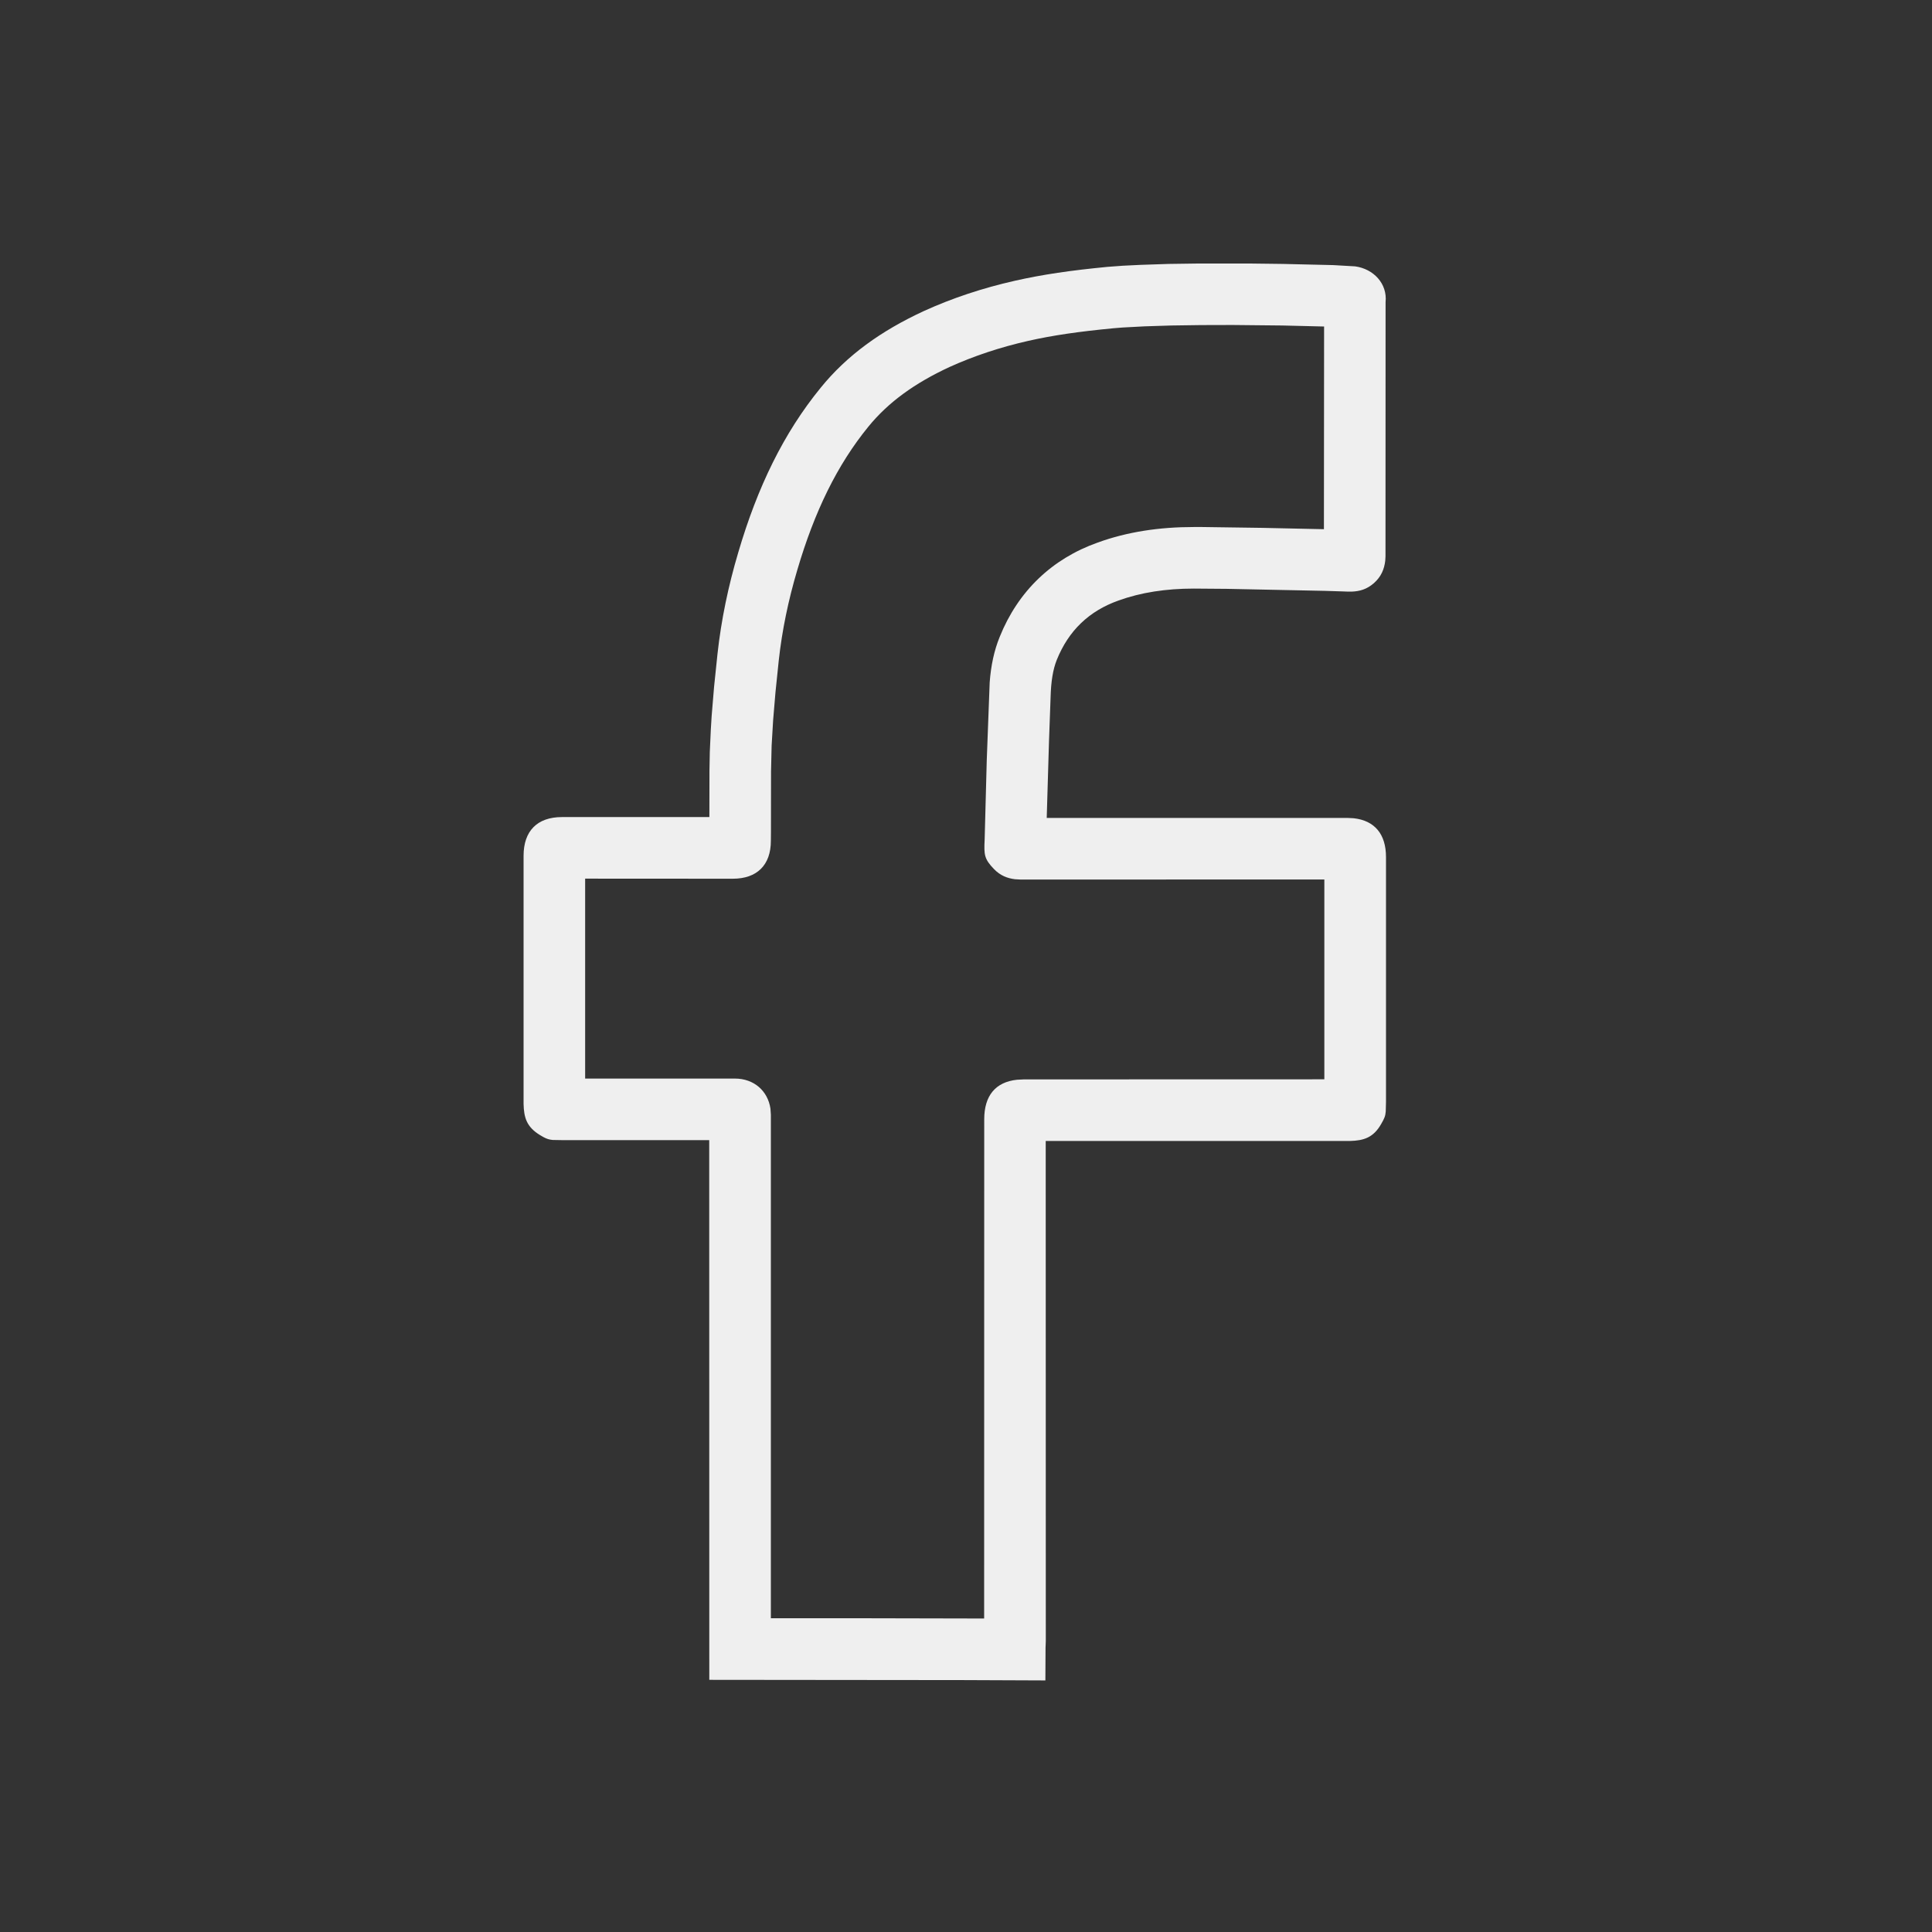 <?xml version="1.0" encoding="UTF-8"?><svg version="1.1" width="23px" height="23px" viewBox="0 0 23.0 23.0" xmlns="http://www.w3.org/2000/svg" xmlns:xlink="http://www.w3.org/1999/xlink"><rect x="0" y="0" width="23.0" height="23.0" fill="#333333" stroke="none"/><defs><clipPath id="i0"><path d="M1920,0 L1920,6757 L0,6757 L0,0 L1920,0 Z"></path></clipPath><clipPath id="i1"><path d="M8.633,0 L9.04,0.005 L9.639,0.019 L9.9,0.034 C10.118,0.064 10.285,0.239 10.262,0.46 L10.261,3.488 L10.258,3.539 C10.246,3.638 10.211,3.728 10.121,3.807 C10.036,3.88 9.953,3.902 9.86,3.906 C9.831,3.907 9.801,3.906 9.76,3.904 L9.538,3.897 L8.367,3.873 L7.98,3.87 C7.648,3.87 7.348,3.916 7.083,4.012 C6.733,4.136 6.489,4.369 6.348,4.718 C6.302,4.832 6.279,4.976 6.274,5.164 L6.255,5.691 L6.228,6.6 L9.804,6.6 L9.883,6.604 C10.133,6.632 10.267,6.794 10.267,7.066 L10.267,9.981 L10.264,10.094 C10.26,10.15 10.247,10.179 10.21,10.243 C10.117,10.407 10.001,10.442 9.837,10.446 L6.216,10.446 L6.217,16.401 L6.214,16.477 L6.212,16.868 L5.223,16.864 L2.211,16.861 L2.21,10.436 L0.462,10.436 L0.347,10.434 C0.304,10.43 0.276,10.421 0.237,10.4 L0.194,10.375 C0.036,10.278 0.004,10.168 0,10.004 L0,7.051 C0,6.757 0.161,6.59 0.458,6.59 L2.212,6.59 L2.213,6.038 L2.217,5.816 L2.229,5.551 C2.232,5.498 2.235,5.443 2.239,5.387 L2.268,5.038 L2.309,4.644 C2.353,4.244 2.436,3.843 2.556,3.439 C2.785,2.66 3.096,2.019 3.537,1.479 C3.85,1.093 4.255,0.802 4.765,0.566 C5.106,0.411 5.463,0.293 5.846,0.206 C6.177,0.131 6.515,0.082 6.951,0.04 C7.061,0.03 7.195,0.022 7.348,0.016 L7.677,0.005 L8.042,0 L8.633,0 Z M8.443,0.732 L8.064,0.733 L7.71,0.738 L7.395,0.748 L7.13,0.762 L7.02,0.771 C6.614,0.81 6.304,0.854 6.008,0.921 C5.673,0.997 5.363,1.1 5.071,1.232 C4.657,1.424 4.342,1.651 4.105,1.942 C3.732,2.399 3.463,2.954 3.259,3.647 C3.151,4.011 3.077,4.369 3.038,4.725 L2.999,5.103 L2.971,5.436 L2.953,5.741 L2.946,6.048 L2.945,6.758 L2.944,6.873 C2.944,7.162 2.778,7.324 2.491,7.324 L0.733,7.323 L0.733,9.703 L2.515,9.703 C2.743,9.703 2.908,9.85 2.939,10.061 L2.944,10.134 L2.944,16.128 L4.1,16.128 L5.483,16.131 L5.484,10.188 C5.484,9.908 5.617,9.744 5.875,9.717 L5.956,9.713 L9.533,9.712 L9.533,7.333 L5.921,7.334 L5.85,7.33 C5.761,7.319 5.677,7.288 5.601,7.21 C5.484,7.089 5.48,7.039 5.489,6.859 L5.514,5.915 L5.549,4.986 C5.564,4.787 5.601,4.609 5.669,4.443 C5.888,3.9 6.291,3.515 6.835,3.322 C7.184,3.195 7.567,3.137 7.98,3.137 C8.008,3.137 8.041,3.137 8.076,3.137 L8.79,3.147 L9.528,3.163 L9.53,0.75 L9.034,0.738 L8.443,0.732 Z"></path></clipPath></defs><g transform="translate(-96.0 -718.0)"><g clip-path="url(#i0)"><g transform="translate(-1.0 0.0)"><g transform="translate(0.0 36.0)"><g transform="translate(97 682.57)"><g transform="translate(6.233 2.567)"><g clip-path="url(#i1)"><polygon points="0,0 10.267,0 10.267,16.868 0,16.868 0,0" stroke="none" fill="#EFEFEF"></polygon></g></g></g></g></g></g></g></svg>